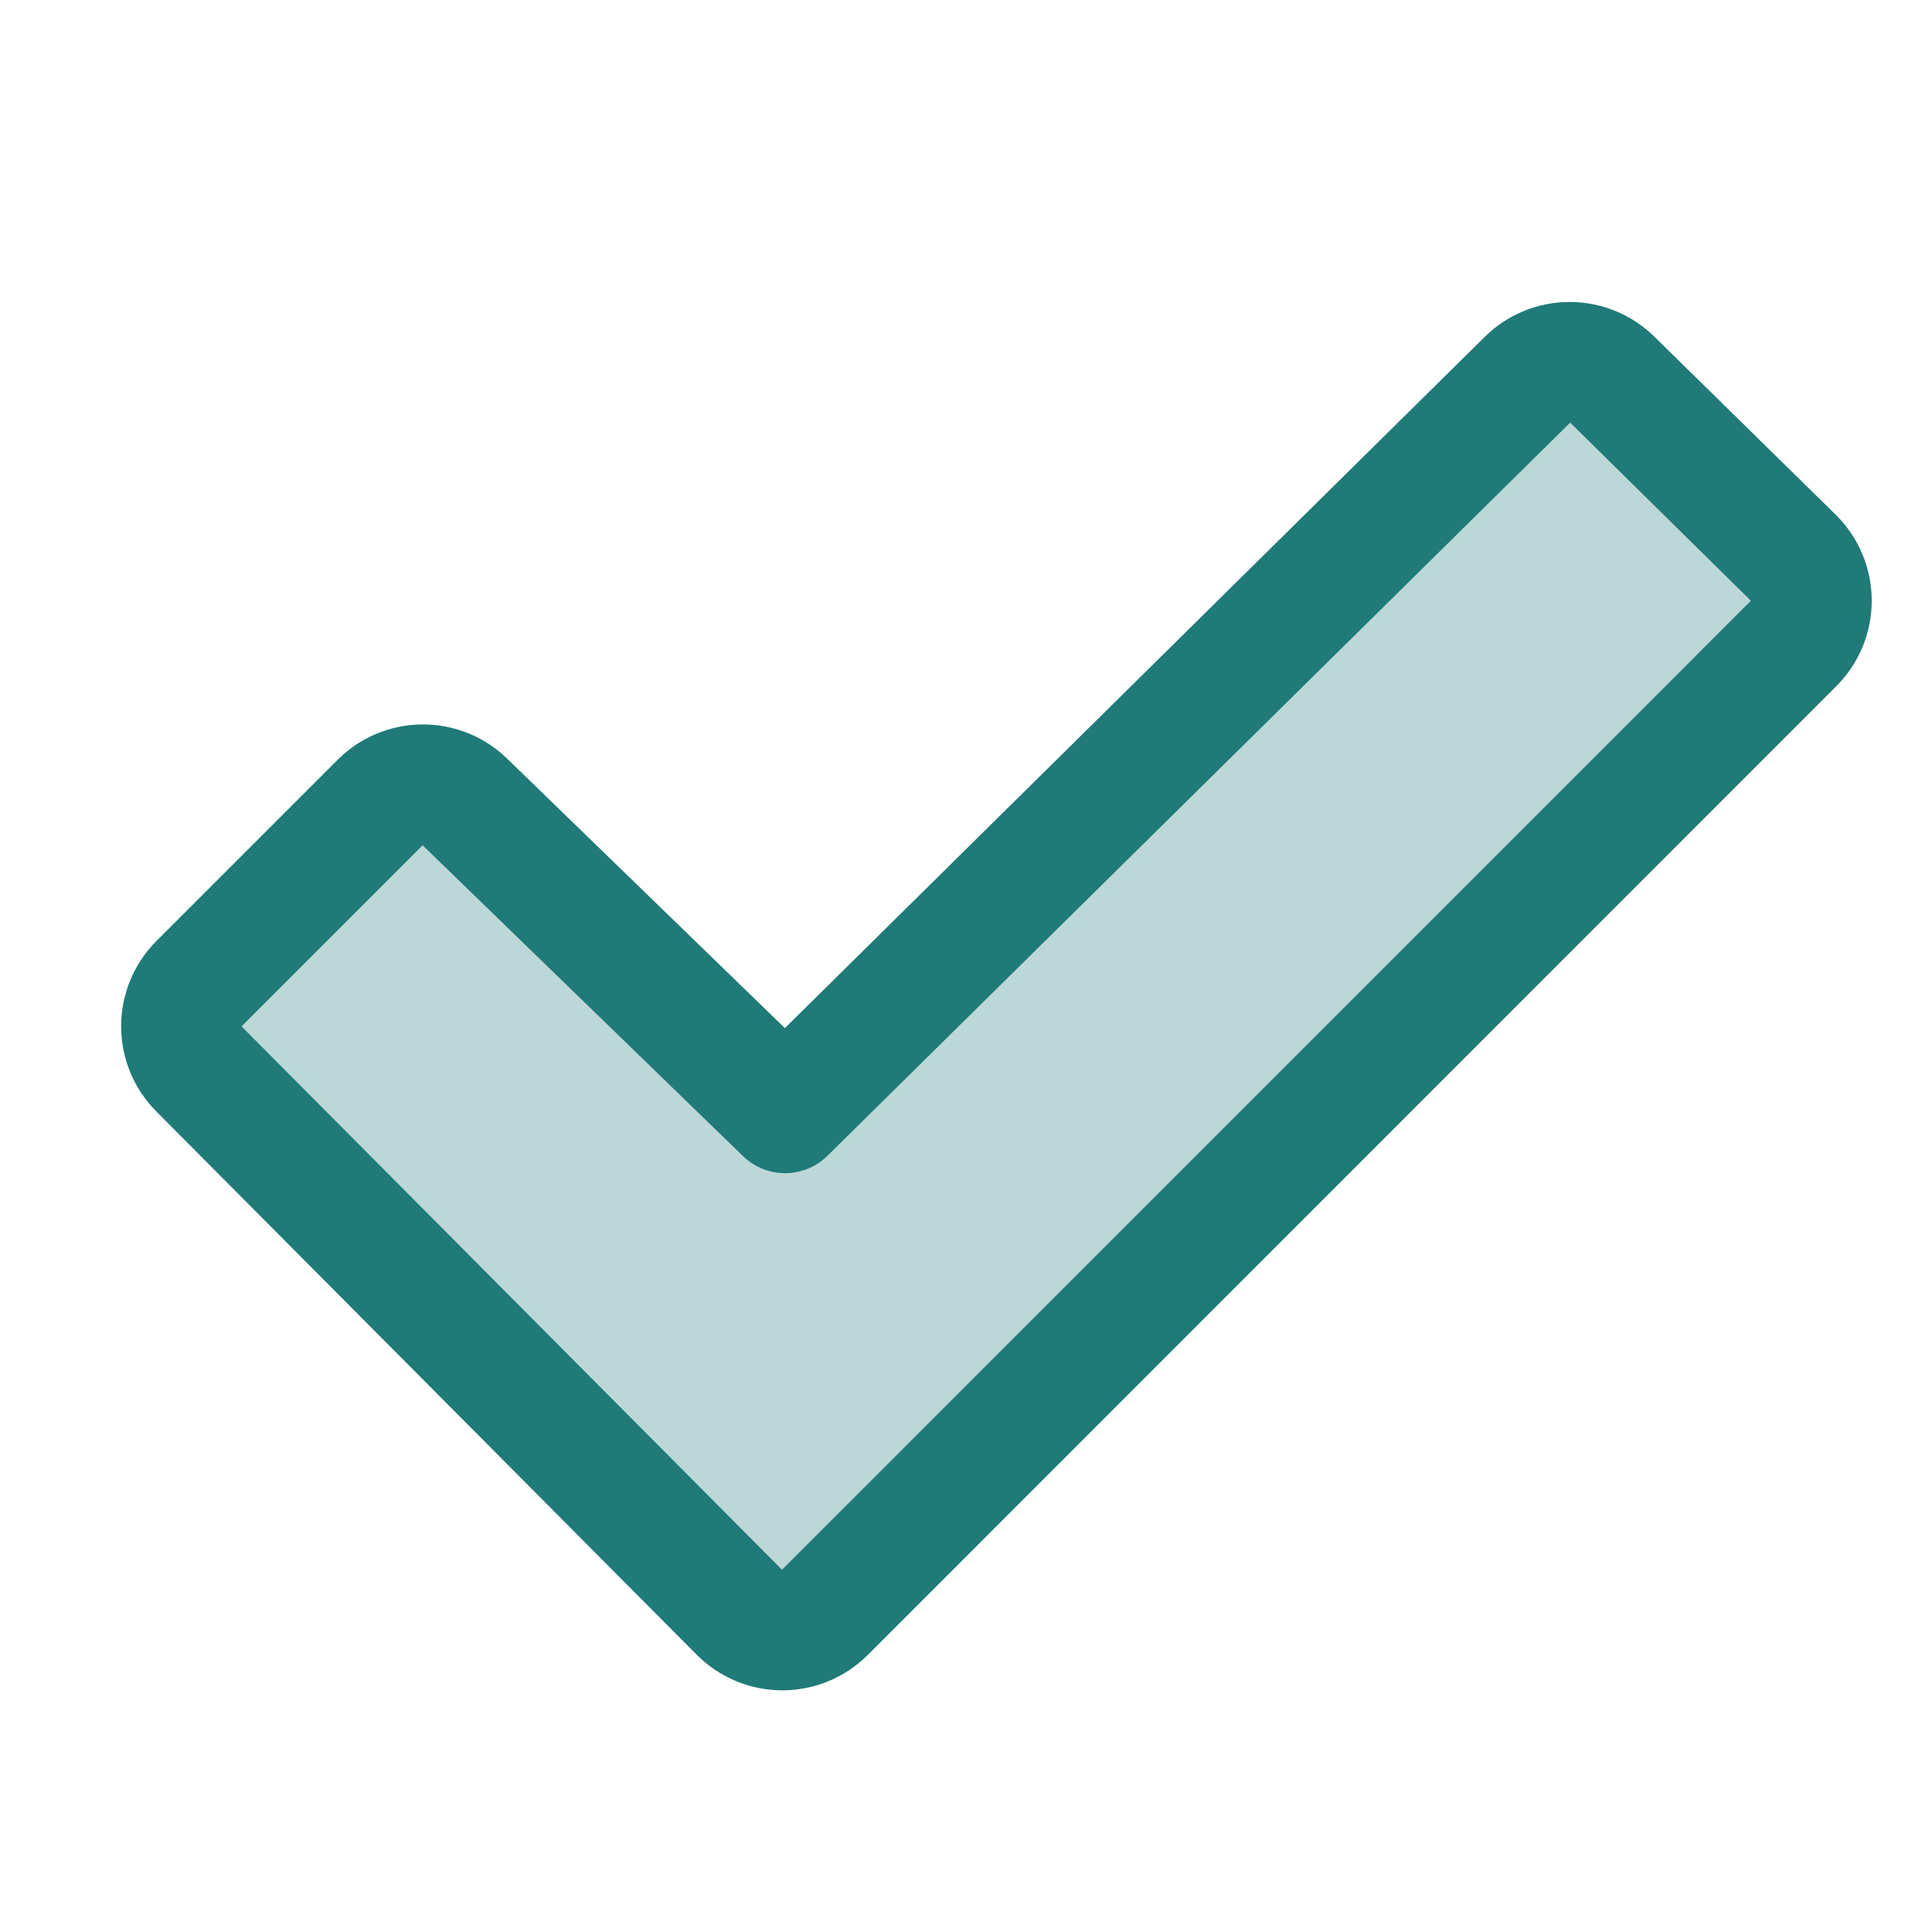<svg width="56" height="56" viewBox="0 0 56 56" fill="none" xmlns="http://www.w3.org/2000/svg">
<path opacity="0.3" d="M51.988 18.651L23.901 46.738C23.738 46.901 23.545 47.03 23.333 47.118C23.12 47.206 22.892 47.252 22.663 47.252C22.433 47.252 22.205 47.206 21.992 47.118C21.78 47.03 21.587 46.901 21.424 46.738L5.762 30.988C5.434 30.66 5.25 30.215 5.25 29.751C5.25 29.287 5.434 28.842 5.762 28.514L11.012 23.264C11.174 23.102 11.367 22.972 11.58 22.884C11.792 22.796 12.02 22.751 12.25 22.751C12.48 22.751 12.708 22.796 12.92 22.884C13.133 22.972 13.326 23.102 13.488 23.264L22.75 32.251L44.262 11.012C44.424 10.849 44.617 10.72 44.83 10.632C45.042 10.544 45.27 10.499 45.5 10.499C45.73 10.499 45.958 10.544 46.17 10.632C46.383 10.72 46.576 10.849 46.738 11.012L51.988 16.174C52.151 16.337 52.28 16.53 52.368 16.742C52.456 16.955 52.501 17.183 52.501 17.413C52.501 17.643 52.456 17.87 52.368 18.083C52.28 18.295 52.151 18.488 51.988 18.651Z" fill="#1F7A78"/>
<path d="M53.218 14.928L47.968 9.774C47.312 9.12 46.423 8.753 45.497 8.753C44.571 8.753 43.682 9.12 43.026 9.774L22.75 29.8L14.724 22.013C14.067 21.361 13.178 20.996 12.252 20.998C11.326 21 10.439 21.369 9.785 22.024L4.535 27.274C3.879 27.93 3.511 28.82 3.511 29.747C3.511 30.674 3.879 31.564 4.535 32.22L20.202 47.97C20.527 48.295 20.913 48.553 21.337 48.729C21.762 48.905 22.217 48.995 22.677 48.995C23.136 48.995 23.592 48.905 24.016 48.729C24.441 48.553 24.827 48.295 25.152 47.97L53.228 19.887C53.554 19.561 53.812 19.174 53.988 18.748C54.164 18.322 54.254 17.866 54.253 17.405C54.252 16.944 54.16 16.488 53.982 16.063C53.804 15.638 53.545 15.252 53.218 14.928ZM22.667 45.5L7 29.75L12.25 24.5C12.256 24.505 12.262 24.511 12.268 24.518L21.532 33.506C21.859 33.826 22.298 34.005 22.756 34.005C23.213 34.005 23.652 33.826 23.979 33.506L45.513 12.25L50.75 17.413L22.667 45.5Z" fill="#1F7A78"/>
</svg>
